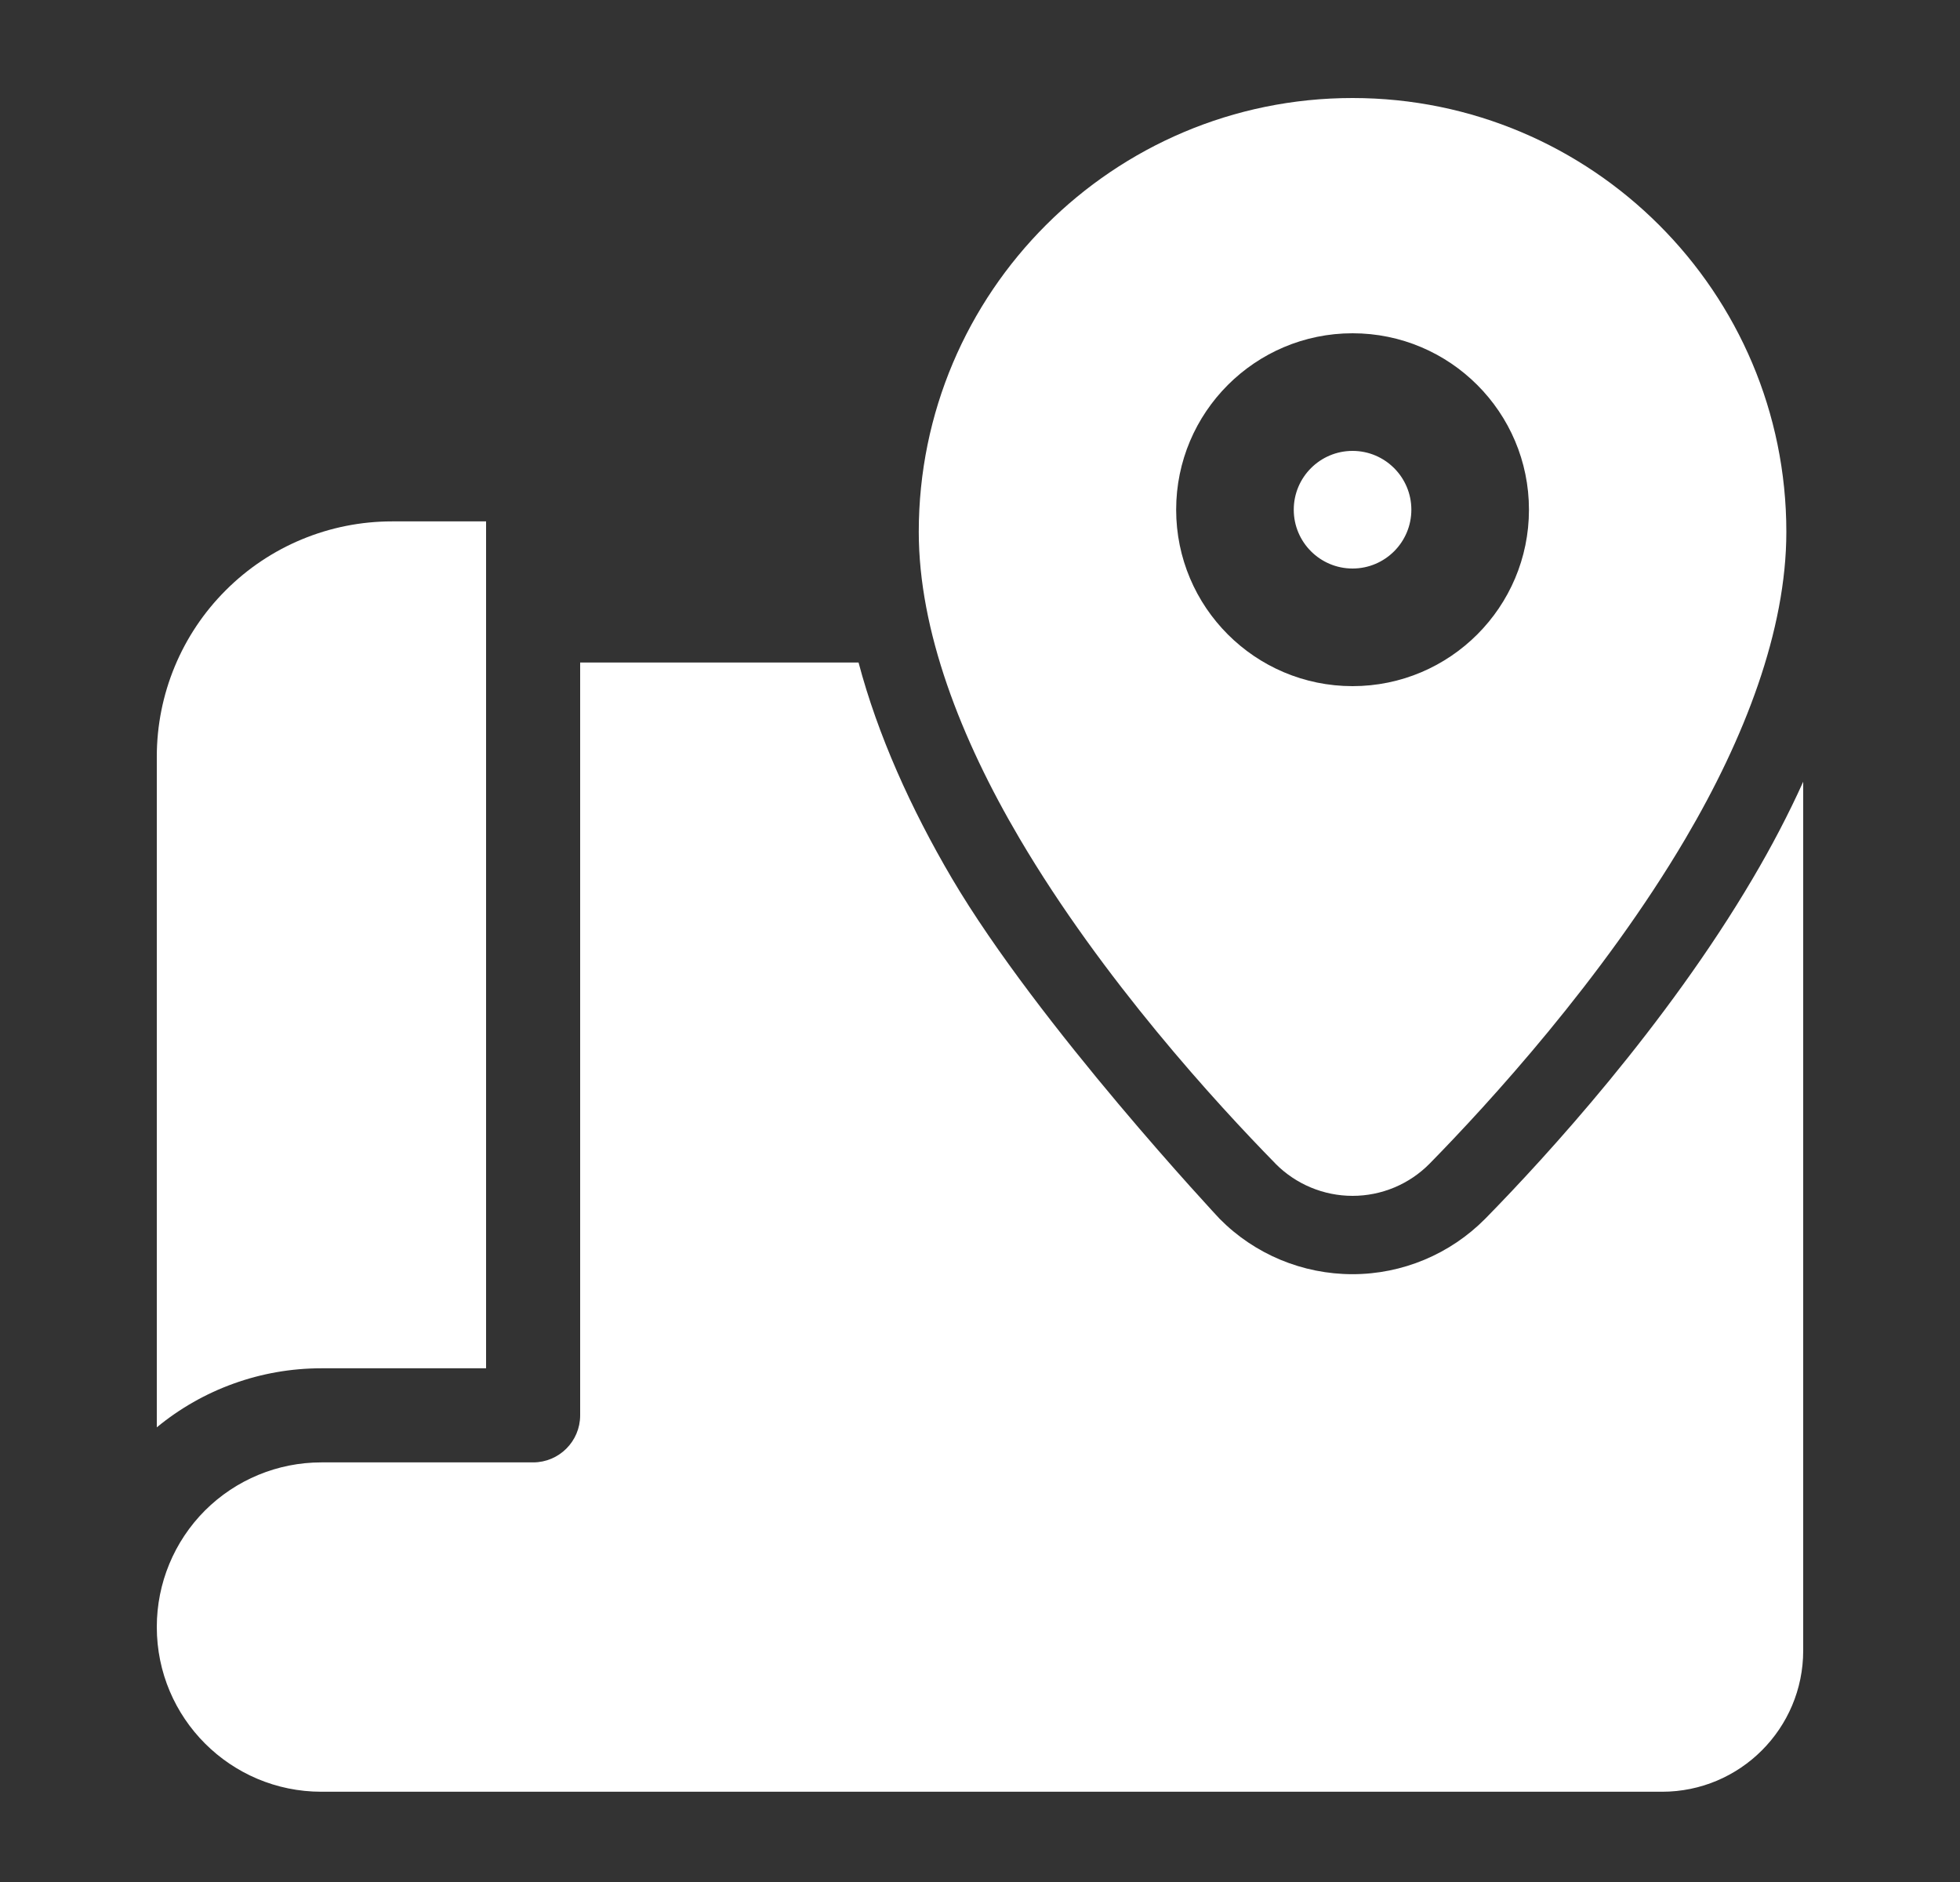 <?xml version="1.0" encoding="UTF-8"?>
<svg xmlns="http://www.w3.org/2000/svg" width="25" height="24" viewBox="0 0 25 24" fill="none">
  <rect x="0" y="0" width="25" height="24" fill="#333333" stroke="none"/>
  <path fill-rule="evenodd" clip-rule="evenodd" d="M23 9.969V21.049C23 22.043 22.194 22.849 21.2 22.849H4.1C2.94 22.849 2 21.909 2 20.749V20.747C2 20.19 2.221 19.657 2.614 19.263C3.008 18.87 3.541 18.649 4.098 18.649H6.8C7.131 18.649 7.4 18.38 7.4 18.049V8.449H10.951C11.195 9.371 11.617 10.309 12.141 11.2C13.246 13.075 15.556 15.542 15.556 15.542C16.003 15.995 16.614 16.249 17.251 16.249C17.887 16.249 18.497 15.994 18.945 15.541L18.949 15.537C19.723 14.748 21.254 13.075 22.358 11.2C22.596 10.797 22.812 10.385 23 9.969ZM6.2 7.849V17.449H4.098C3.329 17.449 2.588 17.717 2 18.202V9.649C2 8.853 2.316 8.09 2.879 7.528C3.441 6.965 4.204 6.649 5 6.649H6.2V7.849Z" fill="white"></path>
  <path fill-rule="evenodd" clip-rule="evenodd" d="M17.252 1.25C20.306 1.25 22.785 3.729 22.785 6.783C22.785 8.041 22.251 9.417 21.499 10.693C20.443 12.486 18.977 14.083 18.237 14.837L18.235 14.839C17.976 15.102 17.622 15.25 17.252 15.25C16.883 15.25 16.529 15.102 16.269 14.84L16.267 14.837C15.527 14.083 14.061 12.486 13.005 10.693C12.253 9.417 11.719 8.041 11.719 6.783C11.719 3.729 14.198 1.25 17.252 1.25ZM17.252 4.25C16.01 4.25 15.002 5.258 15.002 6.5C15.002 7.742 16.01 8.75 17.252 8.75C18.494 8.75 19.502 7.742 19.502 6.5C19.502 5.258 18.494 4.25 17.252 4.25ZM17.252 5.75C17.666 5.75 18.002 6.086 18.002 6.5C18.002 6.914 17.666 7.25 17.252 7.25C16.838 7.25 16.502 6.914 16.502 6.5C16.502 6.086 16.838 5.75 17.252 5.75Z" fill="white"></path>
</svg>
